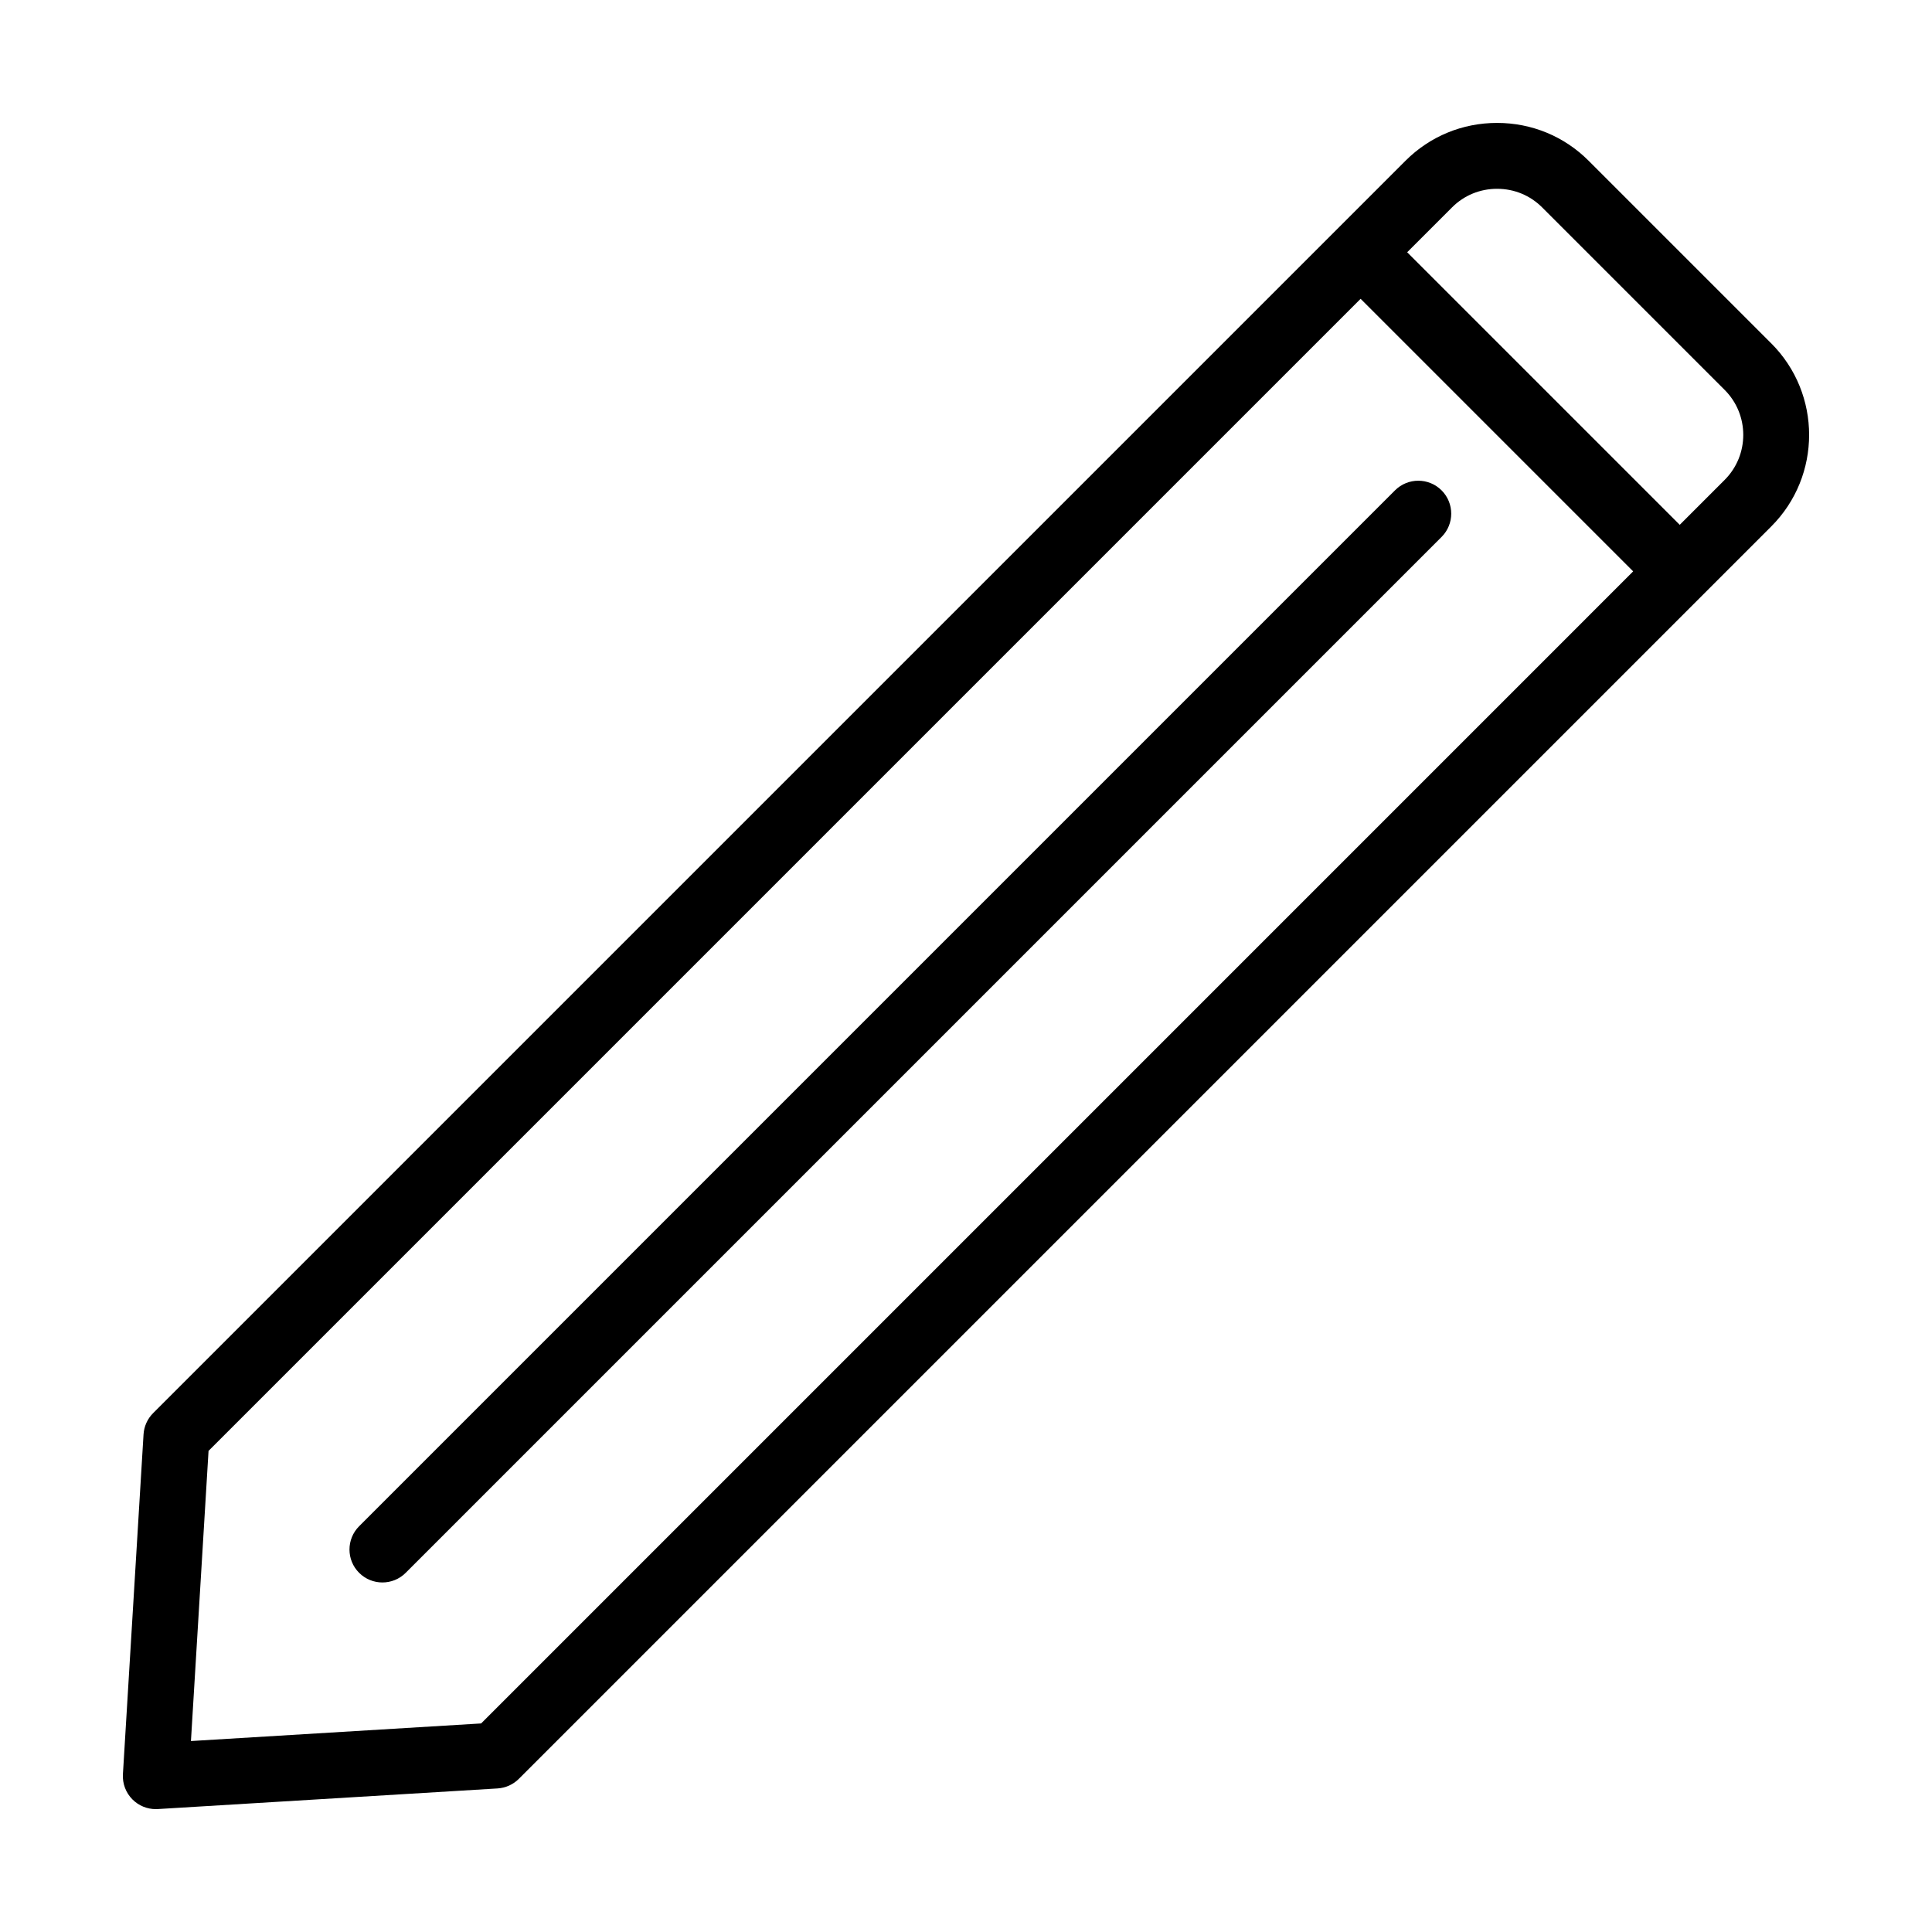 <?xml version="1.0" encoding="UTF-8"?>
<!-- Uploaded to: SVG Repo, www.svgrepo.com, Generator: SVG Repo Mixer Tools -->
<svg fill="#000000" width="800px" height="800px" version="1.1" viewBox="144 144 512 512" xmlns="http://www.w3.org/2000/svg">
 <path d="m613.4 235-48.406-48.406c-6.461-6.461-15.074-10.02-24.258-10.02-9.184 0-17.797 3.559-24.258 10.02l-331.9 331.9c-1.508 1.508-2.41 3.516-2.539 5.641l-5.465 90.043c-0.152 2.492 0.77 4.934 2.539 6.703 1.645 1.645 3.863 2.555 6.172 2.555 0.18 0 0.352-0.004 0.531-0.016l90.039-5.465c2.129-0.133 4.137-1.035 5.641-2.539l331.91-331.91c13.371-13.371 13.371-35.137-0.004-48.508zm-341.9 365.73-76.898 4.664 4.664-76.898 305.31-305.31 72.23 72.234zm329.56-329.56-11.914 11.914-72.23-72.234 11.914-11.914c3.164-3.164 7.394-4.902 11.914-4.902 4.519 0 8.75 1.742 11.914 4.902l48.406 48.406c6.562 6.566 6.562 17.258-0.004 23.828zm-361.89 277.3 274.52-274.52c3.41-3.406 8.934-3.406 12.344 0 3.406 3.406 3.406 8.934 0 12.344l-274.52 274.52c-1.707 1.707-3.938 2.555-6.172 2.555s-4.465-0.852-6.172-2.555c-3.406-3.406-3.406-8.93 0-12.344z"/>
</svg>